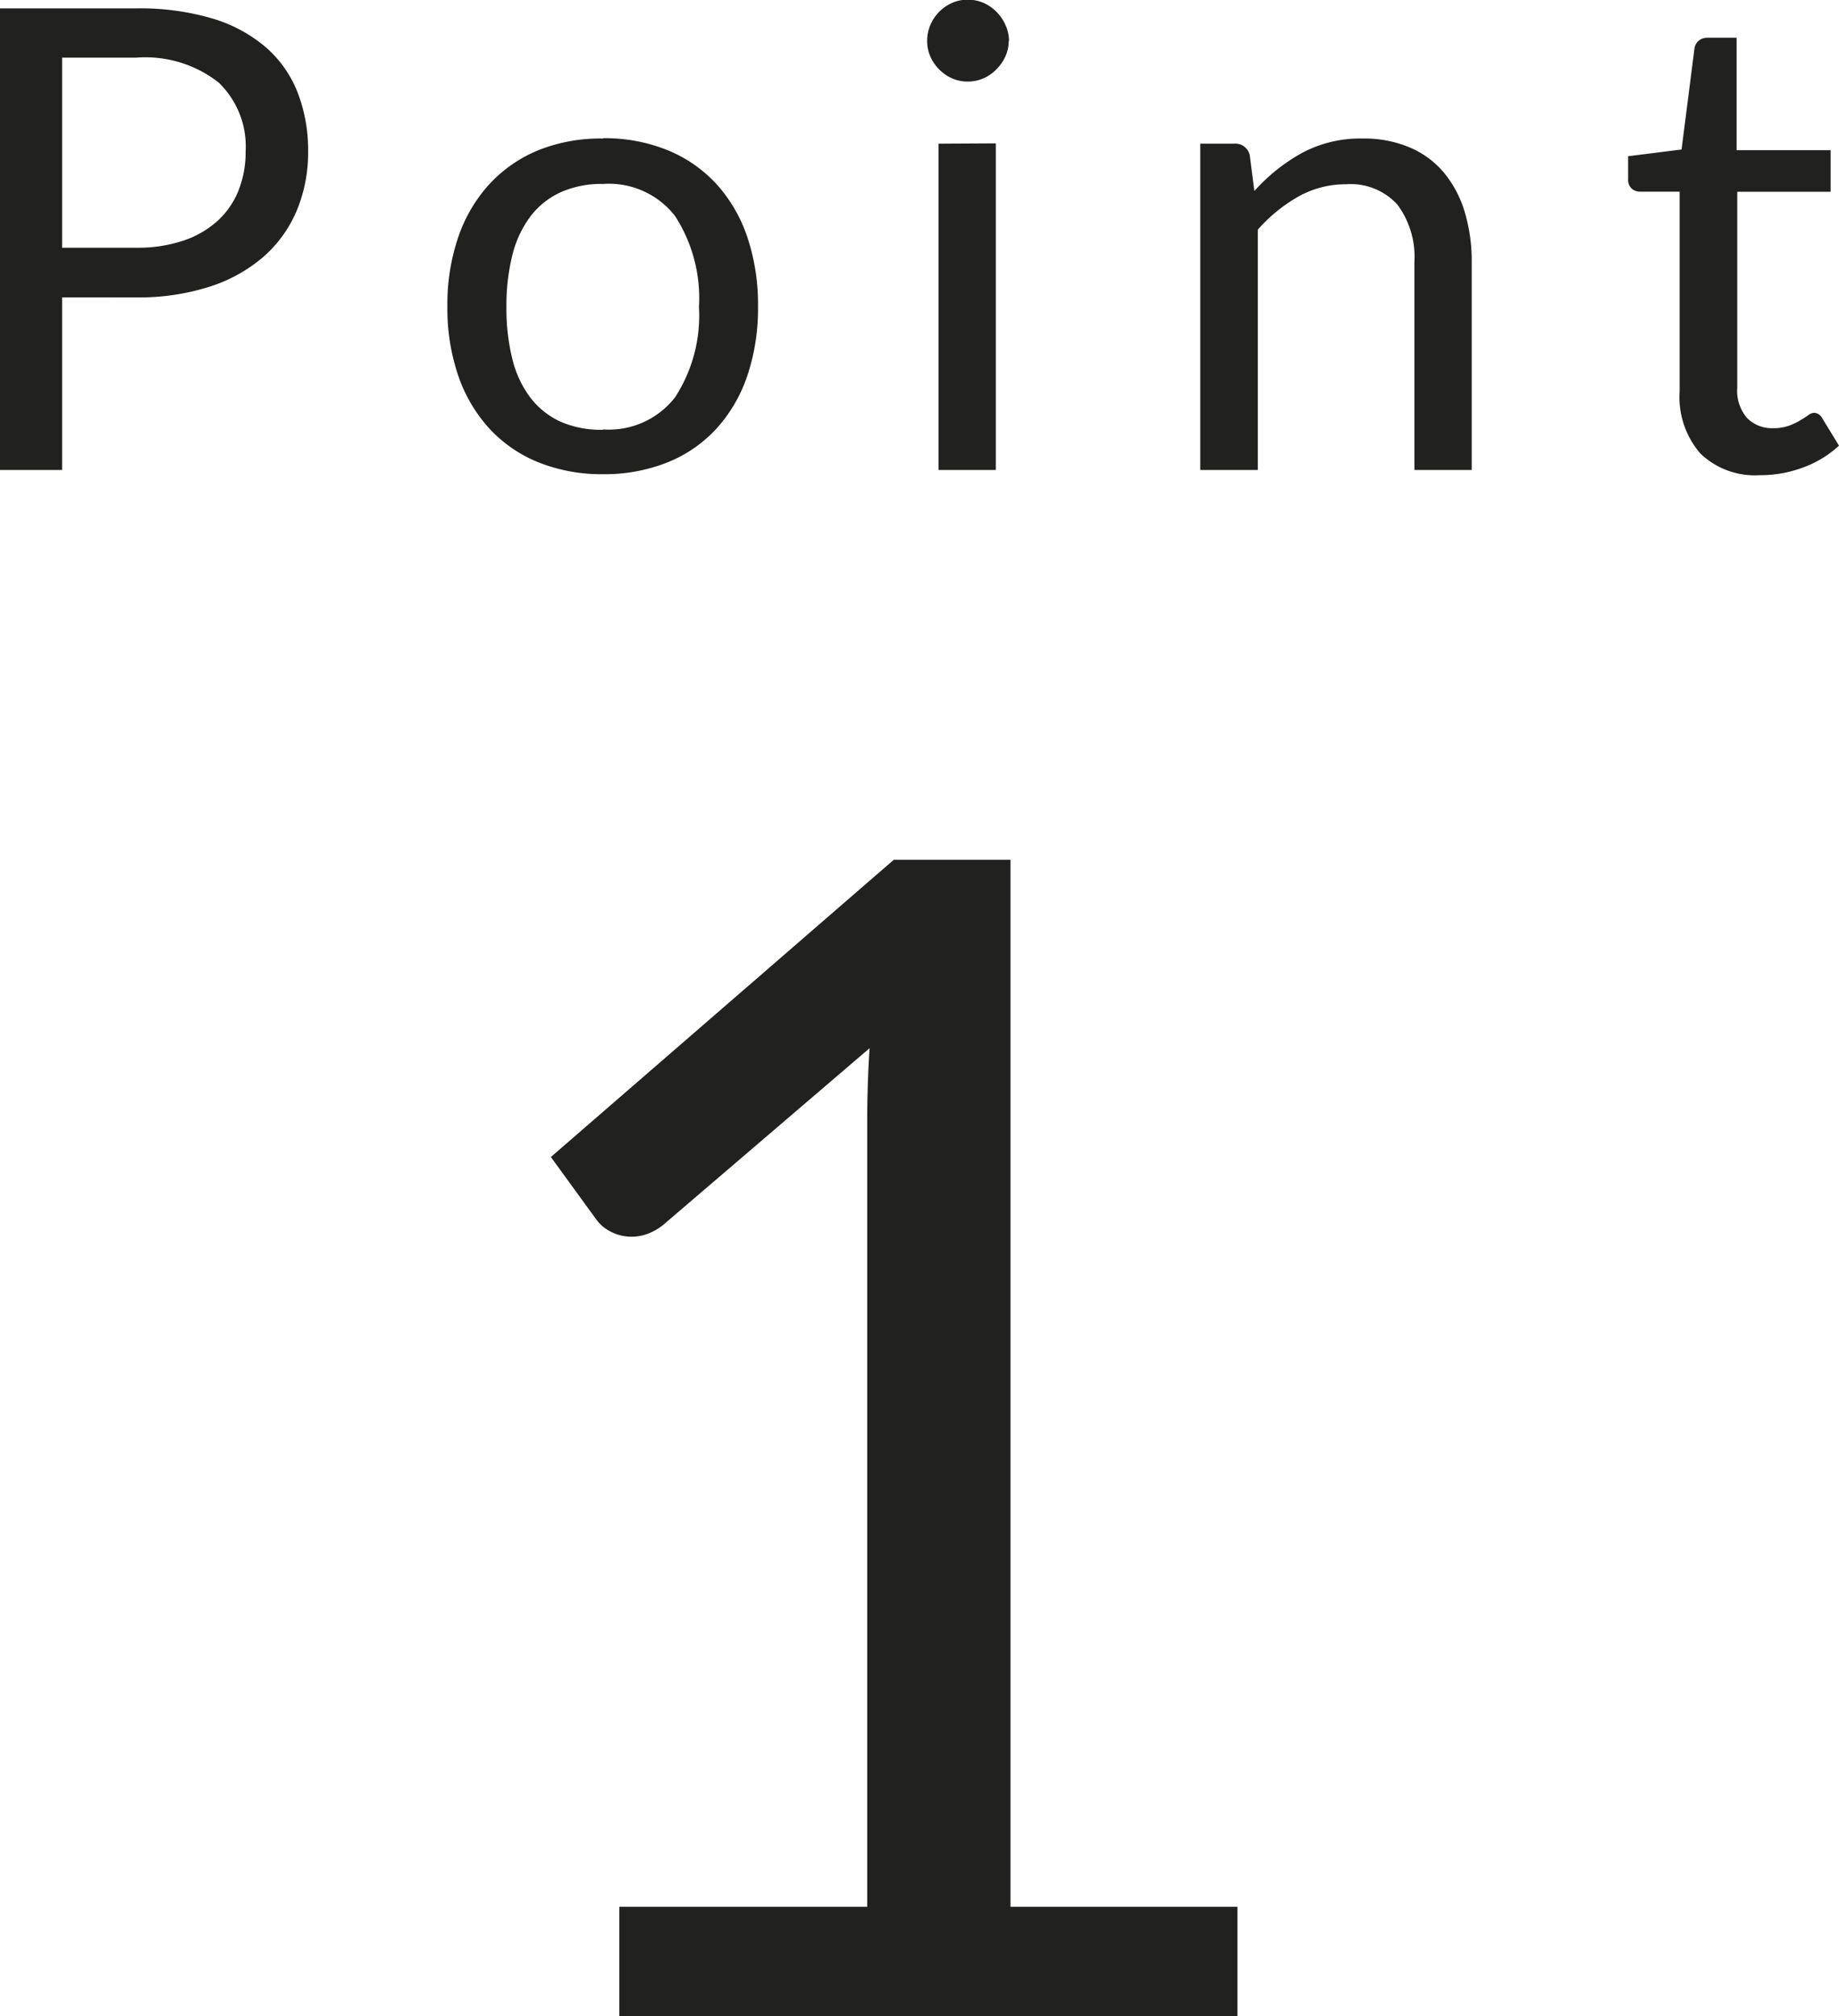 <svg xmlns="http://www.w3.org/2000/svg" width="28.56" height="31.295" viewBox="0 0 28.56 31.295">
  <g id="グループ_39349" data-name="グループ 39349" transform="translate(-143.97 -2934.705)">
    <path id="パス_46201" data-name="パス 46201" d="M3.588-1.7h3.85V-13.913q0-.55.037-1.113l-3.2,2.738a.857.857,0,0,1-.25.144.719.719,0,0,1-.238.044.7.7,0,0,1-.337-.081.614.614,0,0,1-.225-.194l-.7-.962L7.85-17.95H9.663V-1.7h3.525V0h-9.6Z" transform="translate(150 2966)" fill="#21211f"/>
    <path id="パス_46200" data-name="パス 46200" d="M1.935-2.68V0H.97V-7.165H3.085a3.969,3.969,0,0,1,1.183.157A2.271,2.271,0,0,1,5.1-6.56a1.8,1.8,0,0,1,.492.7,2.464,2.464,0,0,1,.163.915,2.332,2.332,0,0,1-.175.915,1.969,1.969,0,0,1-.512.715,2.381,2.381,0,0,1-.838.468,3.6,3.6,0,0,1-1.145.168Zm0-.77h1.15a2.235,2.235,0,0,0,.732-.11,1.5,1.5,0,0,0,.533-.308,1.277,1.277,0,0,0,.325-.473,1.615,1.615,0,0,0,.11-.605,1.375,1.375,0,0,0-.422-1.07A1.844,1.844,0,0,0,3.085-6.4H1.935Zm8.4-1.7a2.6,2.6,0,0,1,1,.185,2.114,2.114,0,0,1,.76.525,2.324,2.324,0,0,1,.48.822,3.27,3.27,0,0,1,.167,1.078,3.265,3.265,0,0,1-.167,1.08,2.328,2.328,0,0,1-.48.82,2.087,2.087,0,0,1-.76.522,2.633,2.633,0,0,1-1,.183,2.633,2.633,0,0,1-1-.183,2.111,2.111,0,0,1-.762-.522,2.338,2.338,0,0,1-.485-.82,3.221,3.221,0,0,1-.17-1.08,3.226,3.226,0,0,1,.17-1.078,2.334,2.334,0,0,1,.485-.822,2.138,2.138,0,0,1,.762-.525A2.6,2.6,0,0,1,10.34-5.145Zm0,4.52a1.3,1.3,0,0,0,1.12-.5,2.327,2.327,0,0,0,.37-1.4,2.348,2.348,0,0,0-.37-1.41,1.3,1.3,0,0,0-1.12-.5,1.554,1.554,0,0,0-.66.13,1.235,1.235,0,0,0-.468.375,1.666,1.666,0,0,0-.28.6,3.23,3.23,0,0,0-.092.807,3.2,3.2,0,0,0,.092.805,1.641,1.641,0,0,0,.28.6,1.245,1.245,0,0,0,.468.373A1.554,1.554,0,0,0,10.34-.625Zm6.1-4.44V0h-.89V-5.065Zm.2-1.59a.566.566,0,0,1-.052.243.7.7,0,0,1-.14.2.65.65,0,0,1-.2.138.608.608,0,0,1-.245.05.59.59,0,0,1-.242-.05.659.659,0,0,1-.2-.138.659.659,0,0,1-.137-.2.59.59,0,0,1-.05-.243.626.626,0,0,1,.05-.247.643.643,0,0,1,.137-.205.659.659,0,0,1,.2-.138A.59.59,0,0,1,16-7.3a.608.608,0,0,1,.245.05.65.65,0,0,1,.2.138.678.678,0,0,1,.14.205A.6.6,0,0,1,16.64-6.655ZM19.61,0V-5.065h.53a.227.227,0,0,1,.24.185l.07.55a2.847,2.847,0,0,1,.738-.59,1.918,1.918,0,0,1,.942-.225,1.829,1.829,0,0,1,.733.138,1.417,1.417,0,0,1,.53.39,1.722,1.722,0,0,1,.323.608,2.644,2.644,0,0,1,.11.785V0h-.89V-3.225a1.363,1.363,0,0,0-.263-.893.981.981,0,0,0-.8-.317,1.5,1.5,0,0,0-.737.19,2.429,2.429,0,0,0-.632.515V0ZM28.3.08a1.221,1.221,0,0,1-.922-.335,1.337,1.337,0,0,1-.323-.965v-3.1h-.61a.2.2,0,0,1-.135-.048.185.185,0,0,1-.055-.148V-4.87l.83-.105.2-1.565a.189.189,0,0,1,.065-.122.207.207,0,0,1,.14-.047h.45v1.745H29.4v.645H27.95v3.04a.647.647,0,0,0,.155.475.541.541,0,0,0,.4.155.706.706,0,0,0,.243-.037,1.041,1.041,0,0,0,.177-.083q.075-.045.128-.082a.167.167,0,0,1,.092-.037.153.153,0,0,1,.125.085l.26.425a1.658,1.658,0,0,1-.555.338A1.885,1.885,0,0,1,28.3.08Z" transform="translate(143 2942)" fill="#21211f"/>
  </g>
</svg>
